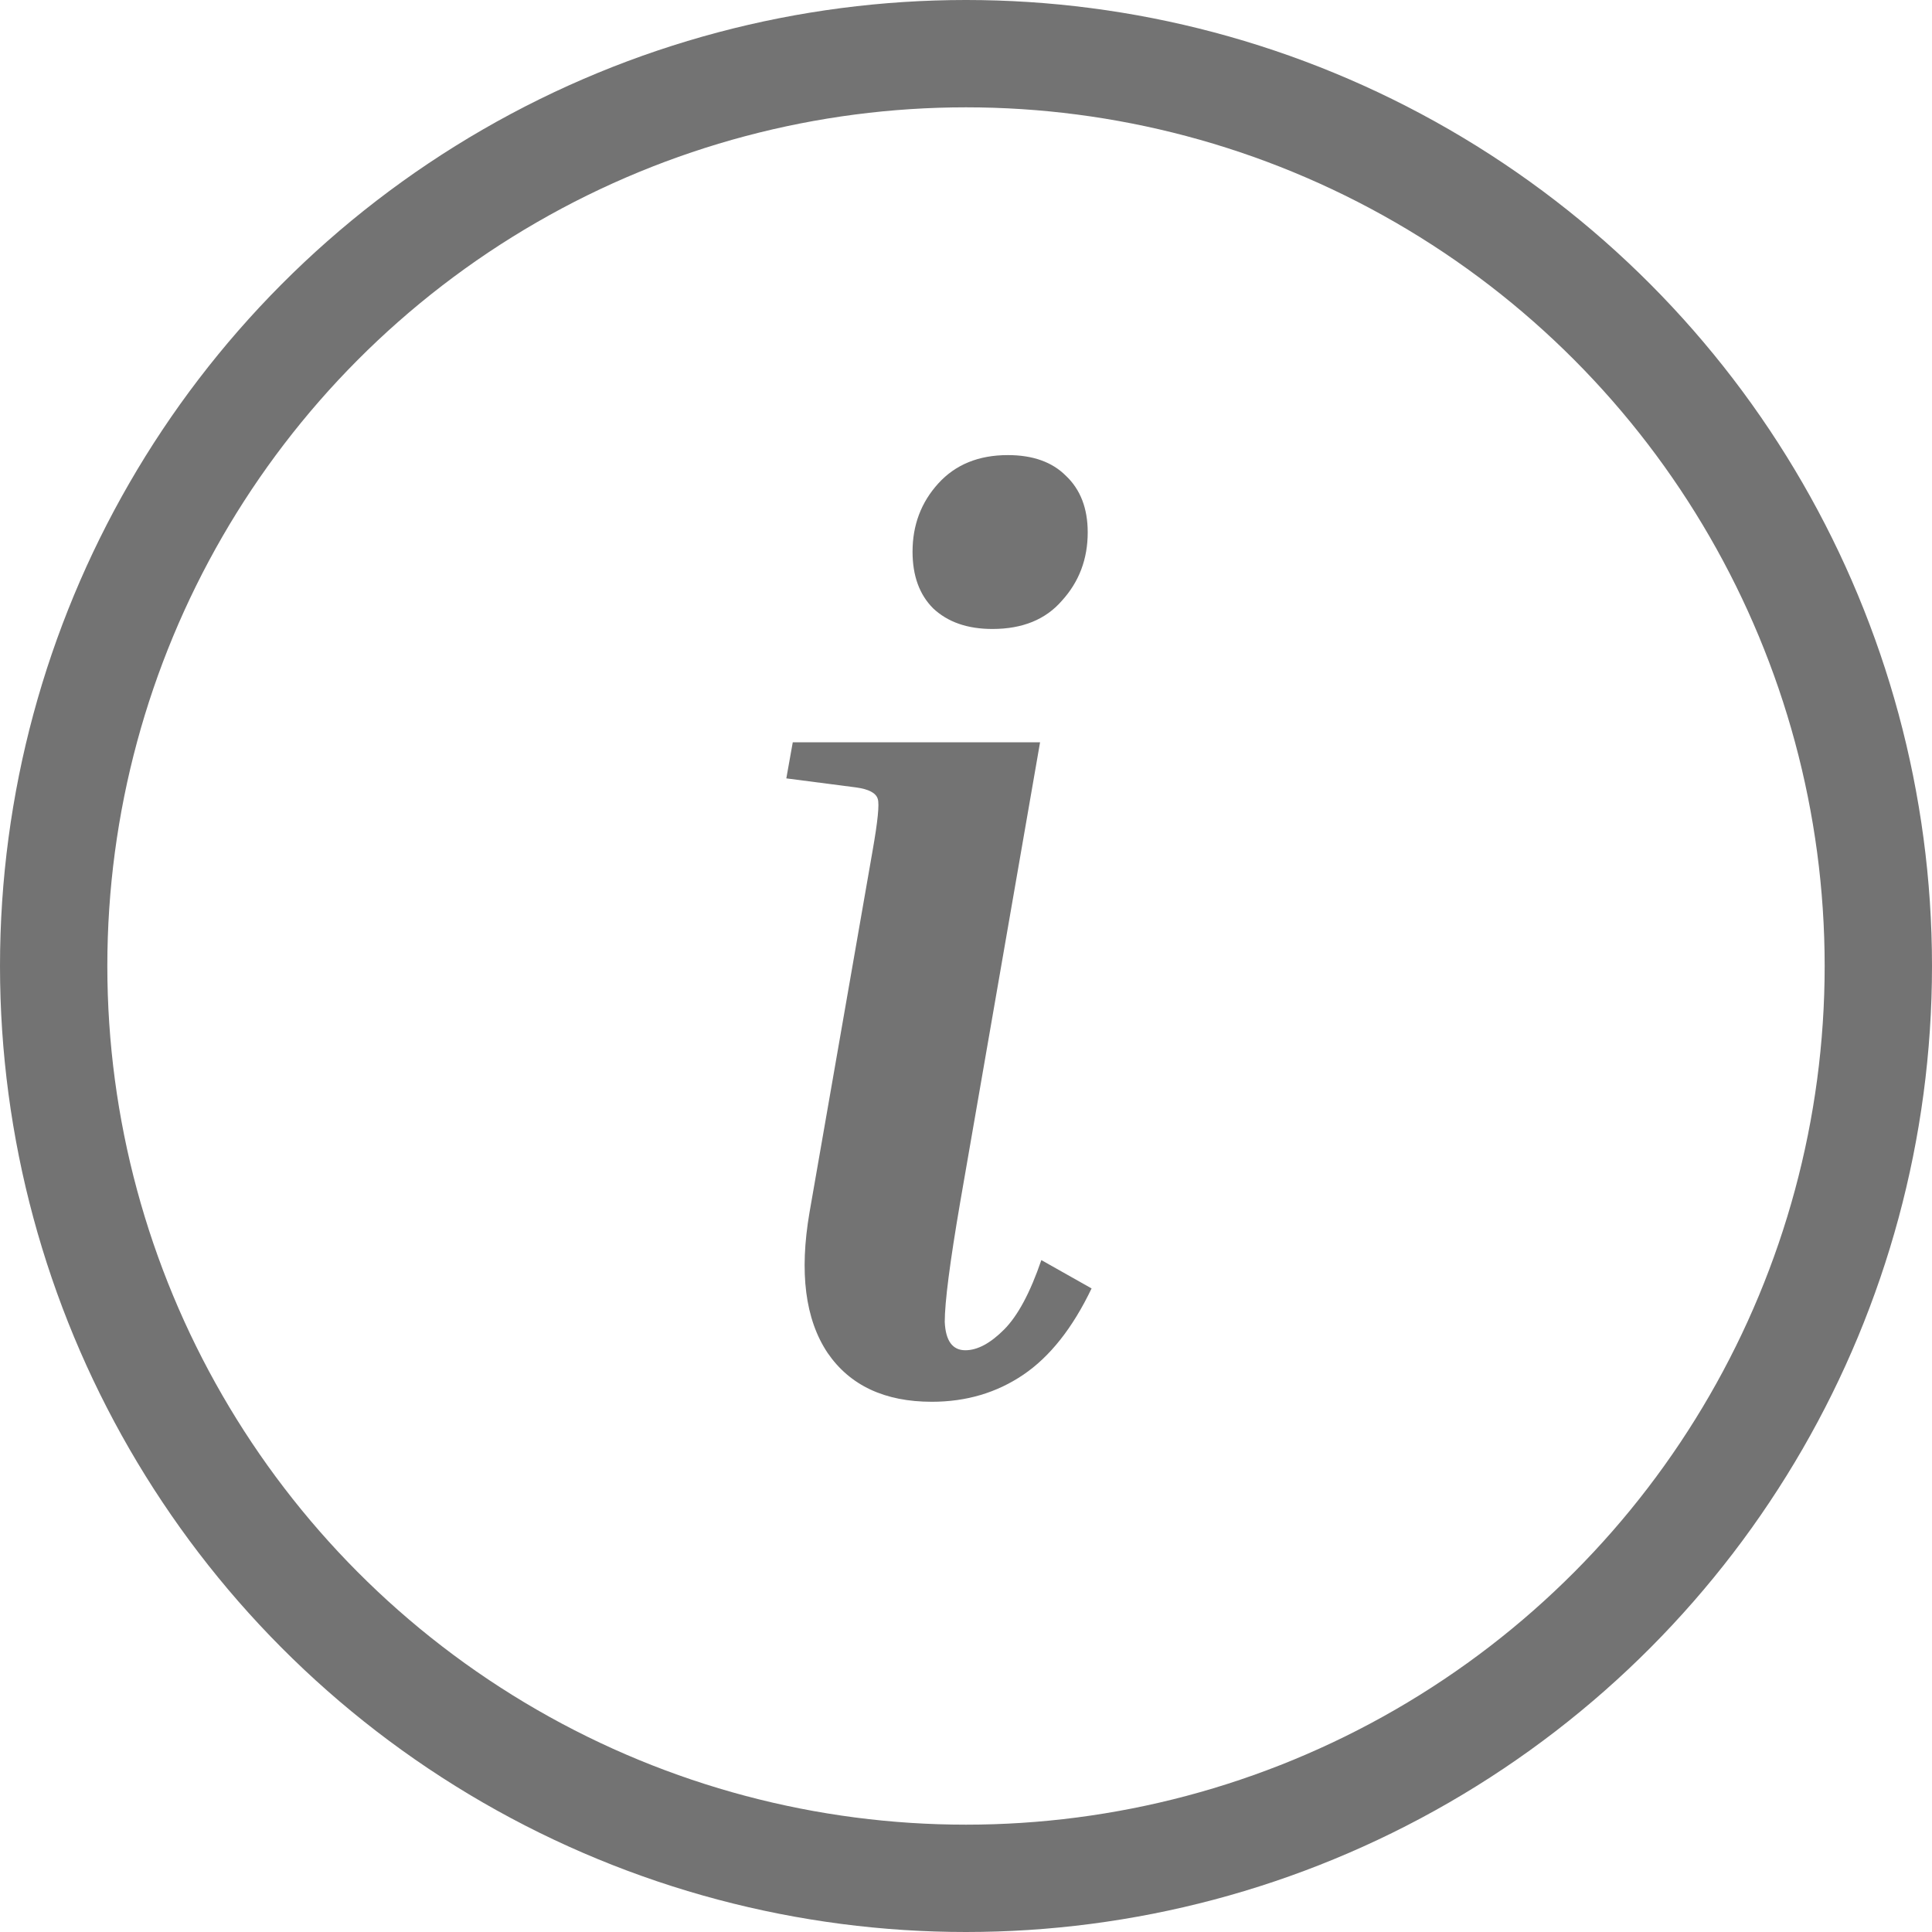 <svg width="18" height="18" viewBox="0 0 18 18" fill="none" xmlns="http://www.w3.org/2000/svg">
<path d="M9.246 5.86C9.014 5.86 8.83 5.796 8.694 5.668C8.566 5.54 8.502 5.364 8.502 5.14C8.502 4.892 8.582 4.68 8.742 4.504C8.902 4.328 9.118 4.24 9.39 4.24C9.622 4.24 9.802 4.304 9.93 4.432C10.066 4.56 10.134 4.736 10.134 4.96C10.134 5.208 10.054 5.42 9.894 5.596C9.742 5.772 9.526 5.86 9.246 5.86ZM7.326 7.252L7.386 6.916H9.69L8.946 11.2C8.85 11.76 8.802 12.132 8.802 12.316C8.81 12.492 8.874 12.58 8.994 12.58C9.106 12.58 9.226 12.516 9.354 12.388C9.482 12.26 9.598 12.044 9.702 11.74L10.17 12.004C9.994 12.372 9.782 12.64 9.534 12.808C9.286 12.976 9.002 13.06 8.682 13.06C8.242 13.06 7.918 12.908 7.71 12.604C7.502 12.292 7.446 11.856 7.542 11.296L8.13 7.924C8.178 7.652 8.194 7.492 8.178 7.444C8.162 7.388 8.094 7.352 7.974 7.336L7.326 7.252Z" fill="#737373"/>
<circle cx="9" cy="9" r="8.5" stroke="#737373"/>
</svg>
